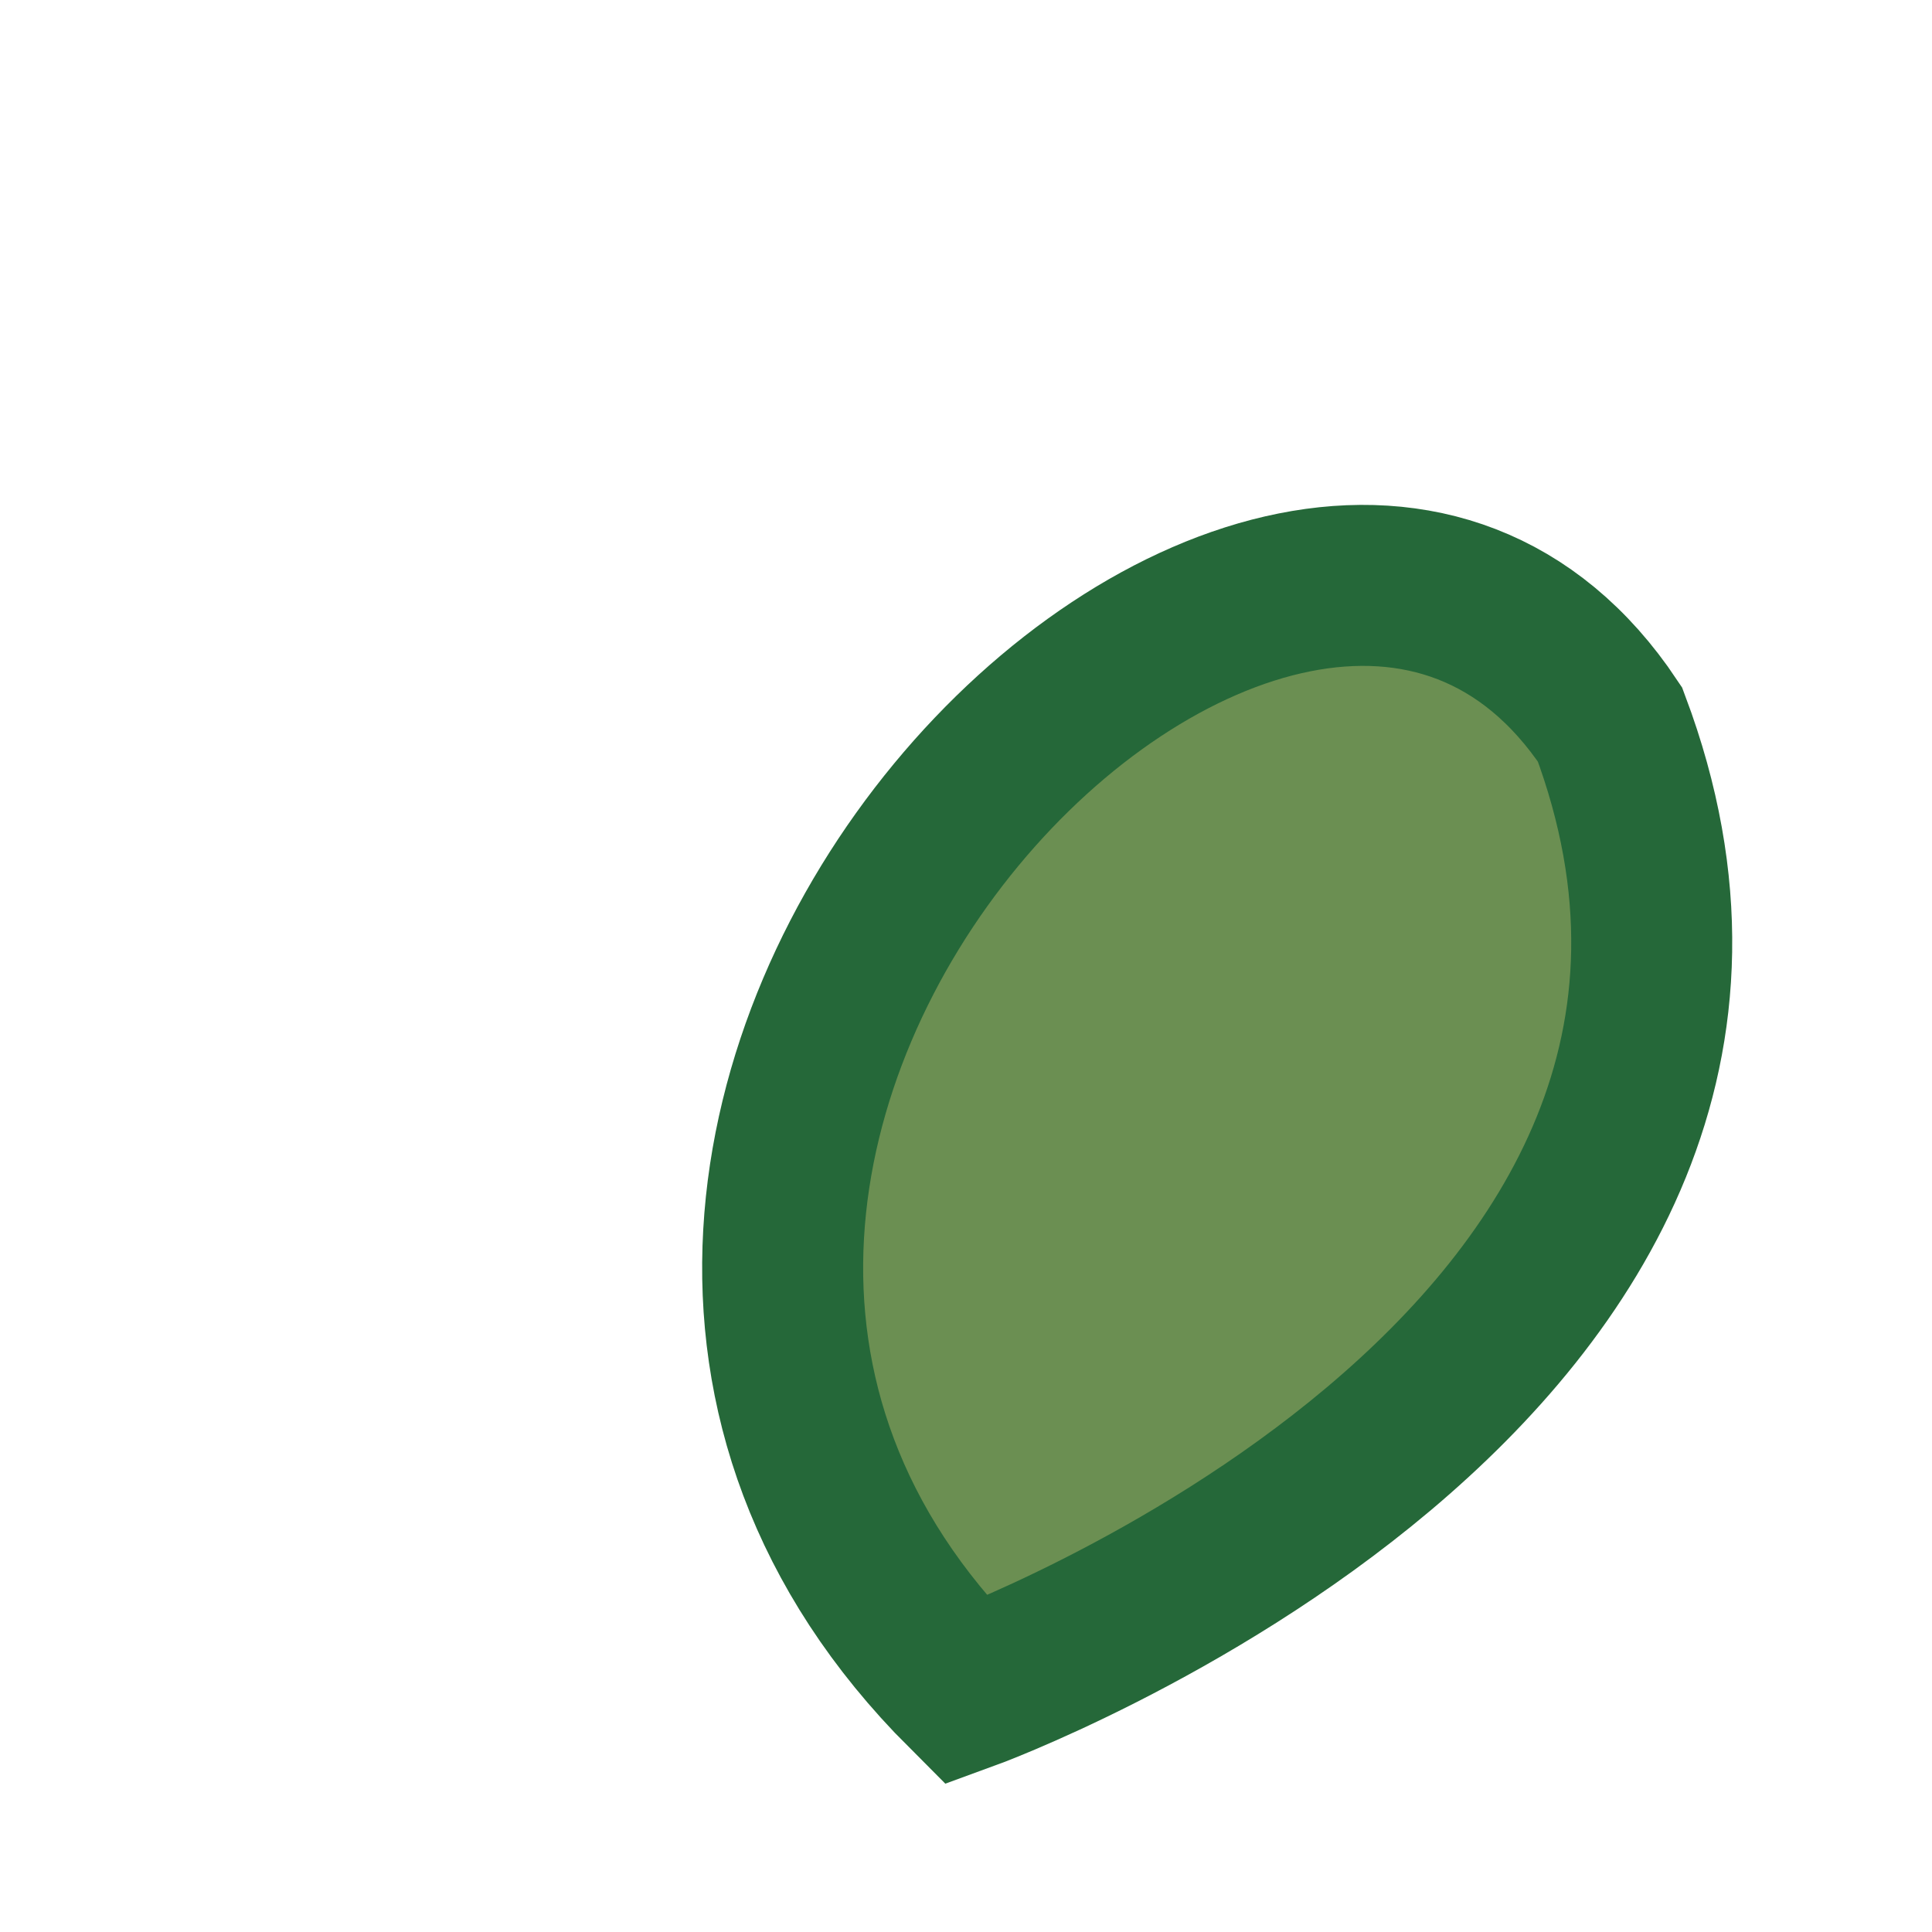 <?xml version="1.0" encoding="UTF-8"?>
<svg xmlns="http://www.w3.org/2000/svg" width="24" height="24" viewBox="0 0 24 24"><path d="M12 21c-7-7 4-18 8-12C23 17 12 21 12 21z" fill="#6B8F52" stroke="#256839" stroke-width="2"/></svg>